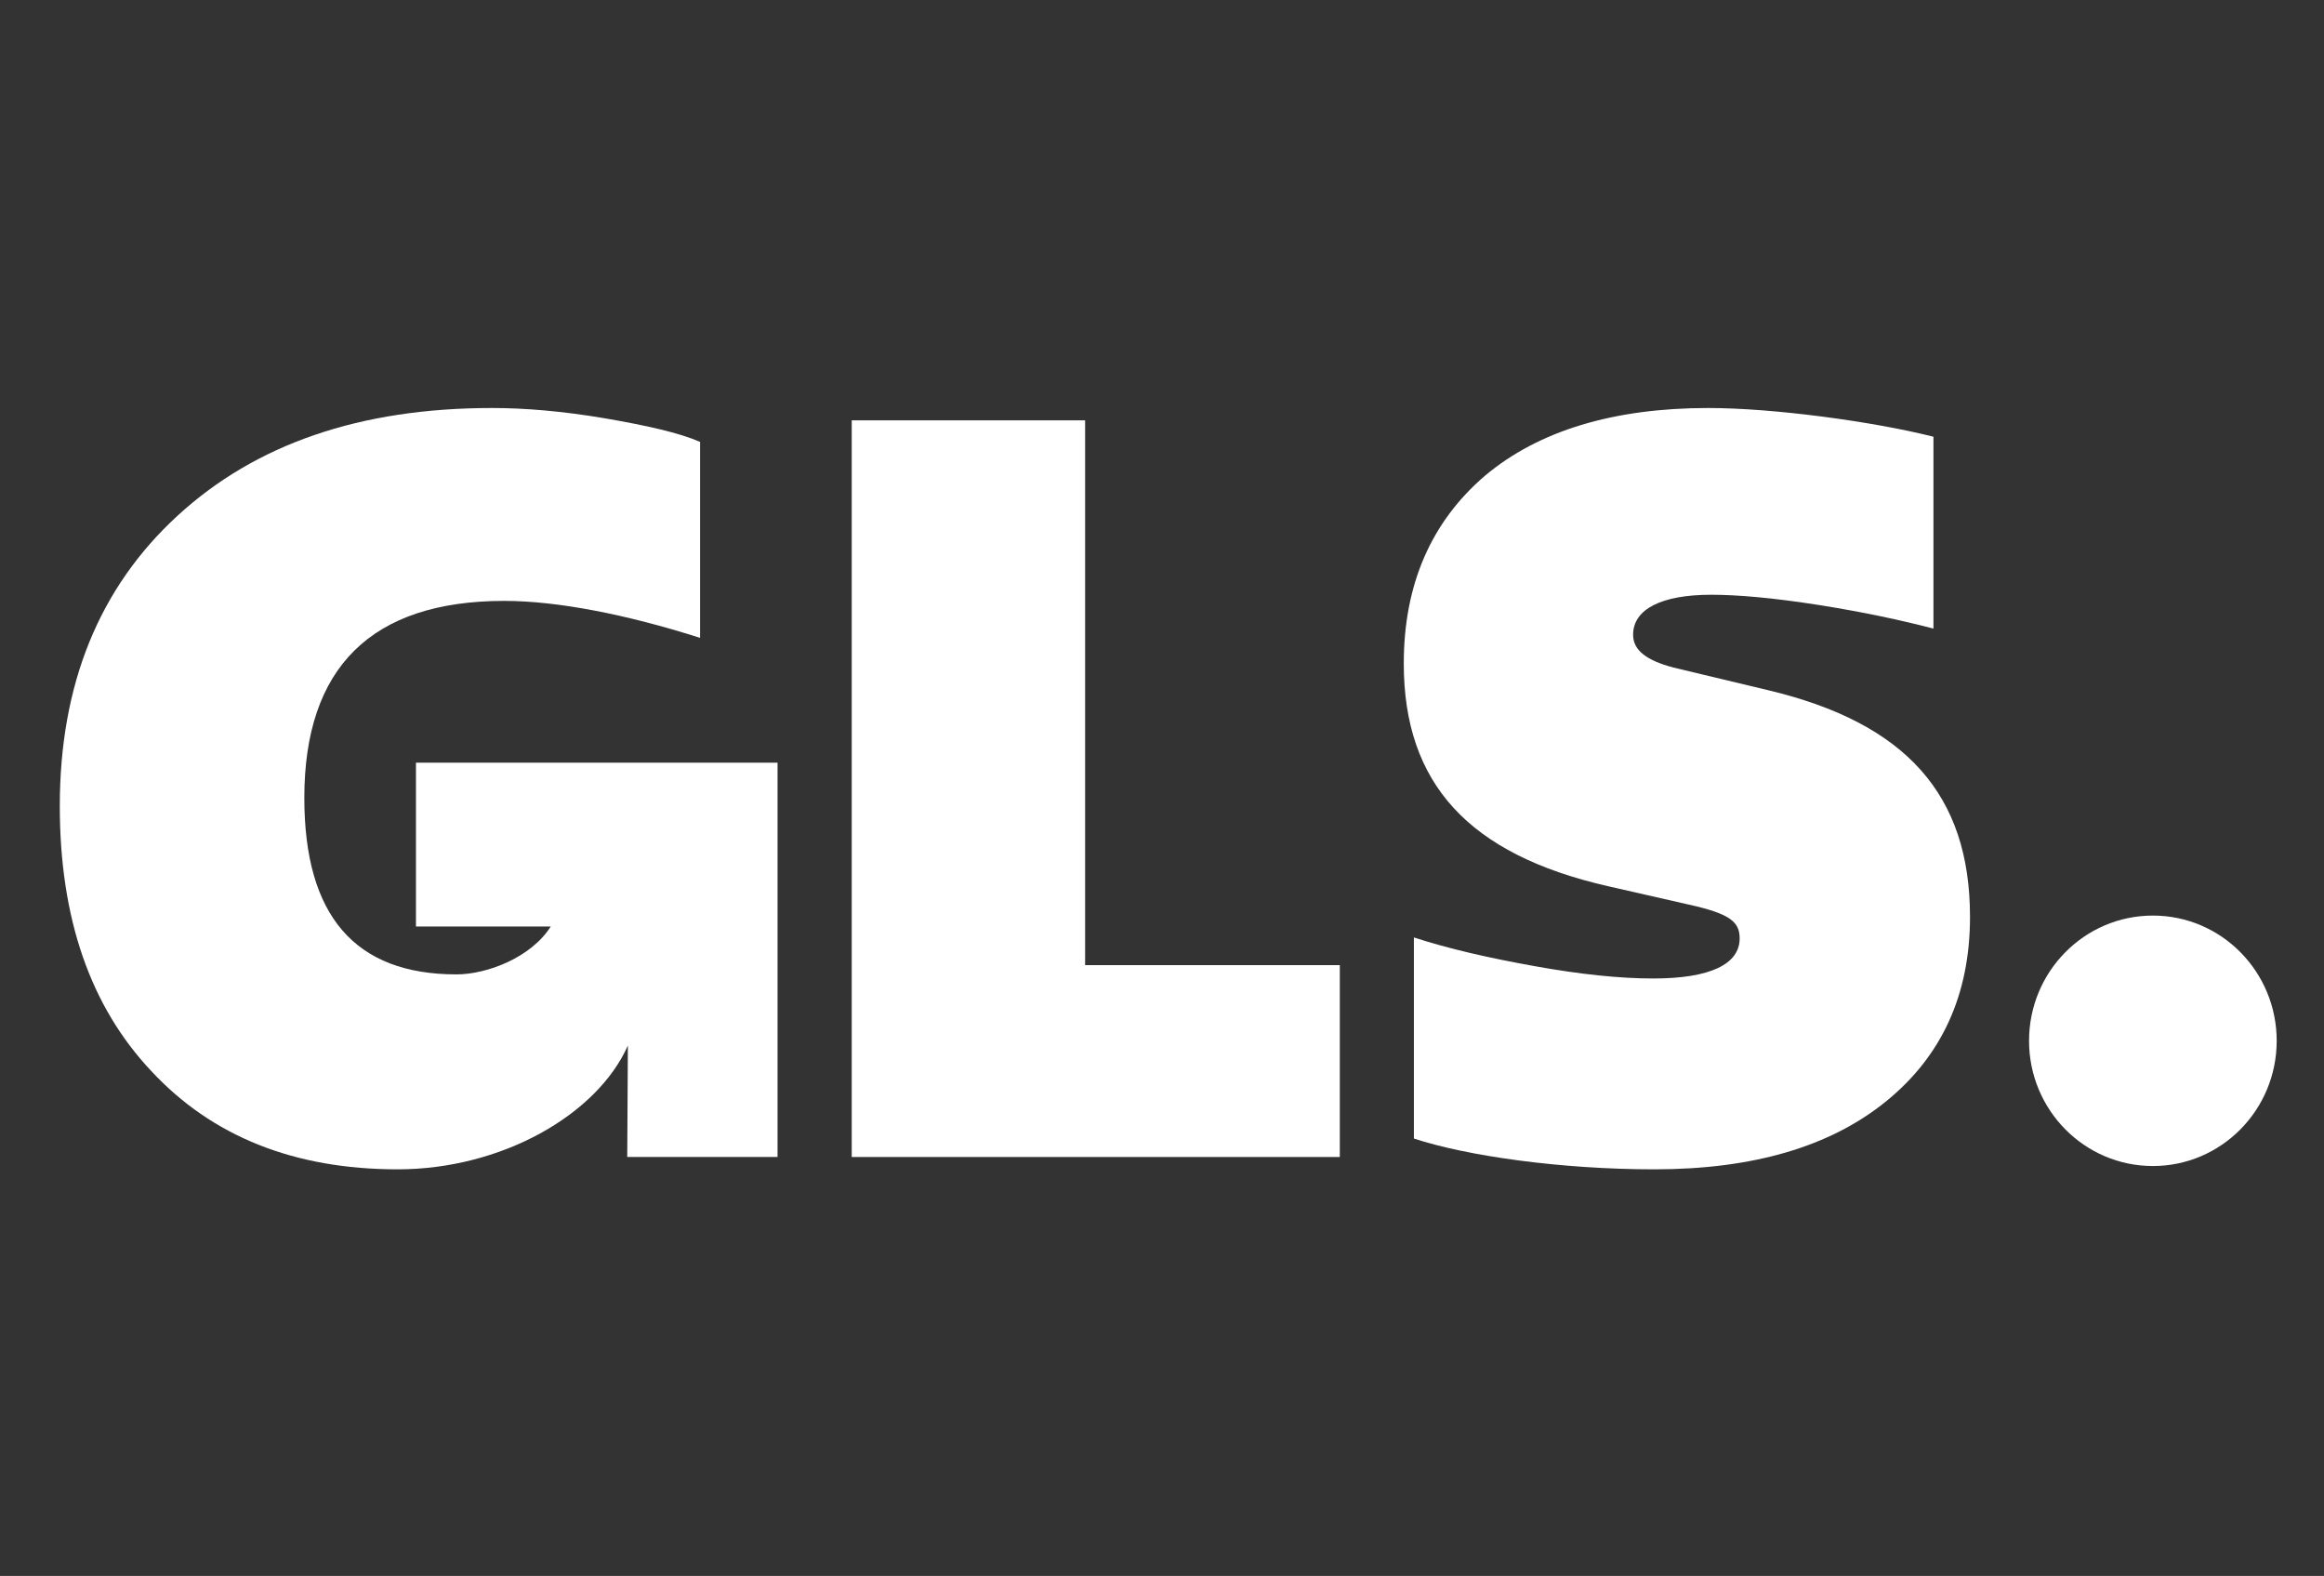 <svg width="59" height="40" viewBox="0 0 59 40" fill="none" xmlns="http://www.w3.org/2000/svg">
<rect x="0" y="0" width="59" height="40" fill="#333333" stroke="none"/>
<g clip-path="url(#clip0_874_6050)">
<g clip-path="url(#clip1_874_6050)">
<mask id="mask0_874_6050" style="mask-type:luminance" maskUnits="userSpaceOnUse" x="-5" y="4" width="70" height="32">
<path d="M-4.905 4H64.095V36H-4.905V4Z" fill="white"/>
</mask>
<g mask="url(#mask0_874_6050)">
<path d="M54.656 23.239C56.392 23.239 57.799 24.662 57.799 26.418C57.799 28.173 56.392 29.596 54.656 29.596C52.919 29.596 51.512 28.173 51.512 26.418C51.512 24.662 52.919 23.239 54.656 23.239Z" fill="white"/>
<path d="M10.56 19.358V23.516H13.982C13.482 24.309 12.355 24.732 11.59 24.732C9.014 24.732 7.726 23.247 7.726 20.252C7.726 16.945 9.426 15.252 12.801 15.252C14.141 15.252 15.893 15.591 17.773 16.19V11.216C17.232 10.981 16.408 10.799 15.352 10.617C14.27 10.434 13.316 10.356 12.492 10.356C9.143 10.356 6.49 11.268 4.506 13.091C2.522 14.914 1.518 17.362 1.518 20.461C1.518 23.299 2.29 25.539 3.836 27.18C5.382 28.846 7.469 29.68 10.096 29.68C12.735 29.68 15.159 28.295 15.94 26.538L15.924 29.367H19.74V19.358H10.56Z" fill="white"/>
<path d="M21.623 29.367V10.669H27.548V24.497H34.014V29.367H21.623Z" fill="white"/>
<path d="M35.895 28.898V23.794C36.771 24.081 37.802 24.315 38.961 24.523C40.12 24.732 41.125 24.836 41.975 24.836C43.418 24.836 44.165 24.471 44.165 23.82C44.165 23.404 43.933 23.195 42.877 22.961L40.816 22.492C37.286 21.685 35.638 19.888 35.638 16.841C35.638 14.836 36.333 13.247 37.699 12.075C39.064 10.929 40.97 10.356 43.366 10.356C45.015 10.356 47.539 10.695 49.085 11.085V15.955C48.287 15.747 47.333 15.539 46.174 15.356C45.015 15.174 44.113 15.096 43.443 15.096C42.181 15.096 41.46 15.461 41.46 16.112C41.46 16.502 41.795 16.763 42.49 16.945L44.886 17.518C48.39 18.351 50.013 20.174 50.013 23.273C50.013 25.253 49.291 26.815 47.874 27.961C46.458 29.107 44.5 29.68 42.001 29.68C39.631 29.68 37.235 29.341 35.895 28.898Z" fill="white"/>
</g>
</g>
</g>
<defs>
<clipPath id="clip0_874_6050">
<rect width="59" height="40" fill="white"/>
</clipPath>
<clipPath id="clip1_874_6050">
<rect width="69" height="32" fill="white" transform="translate(-4.905 4)"/>
</clipPath>
</defs>
</svg>

